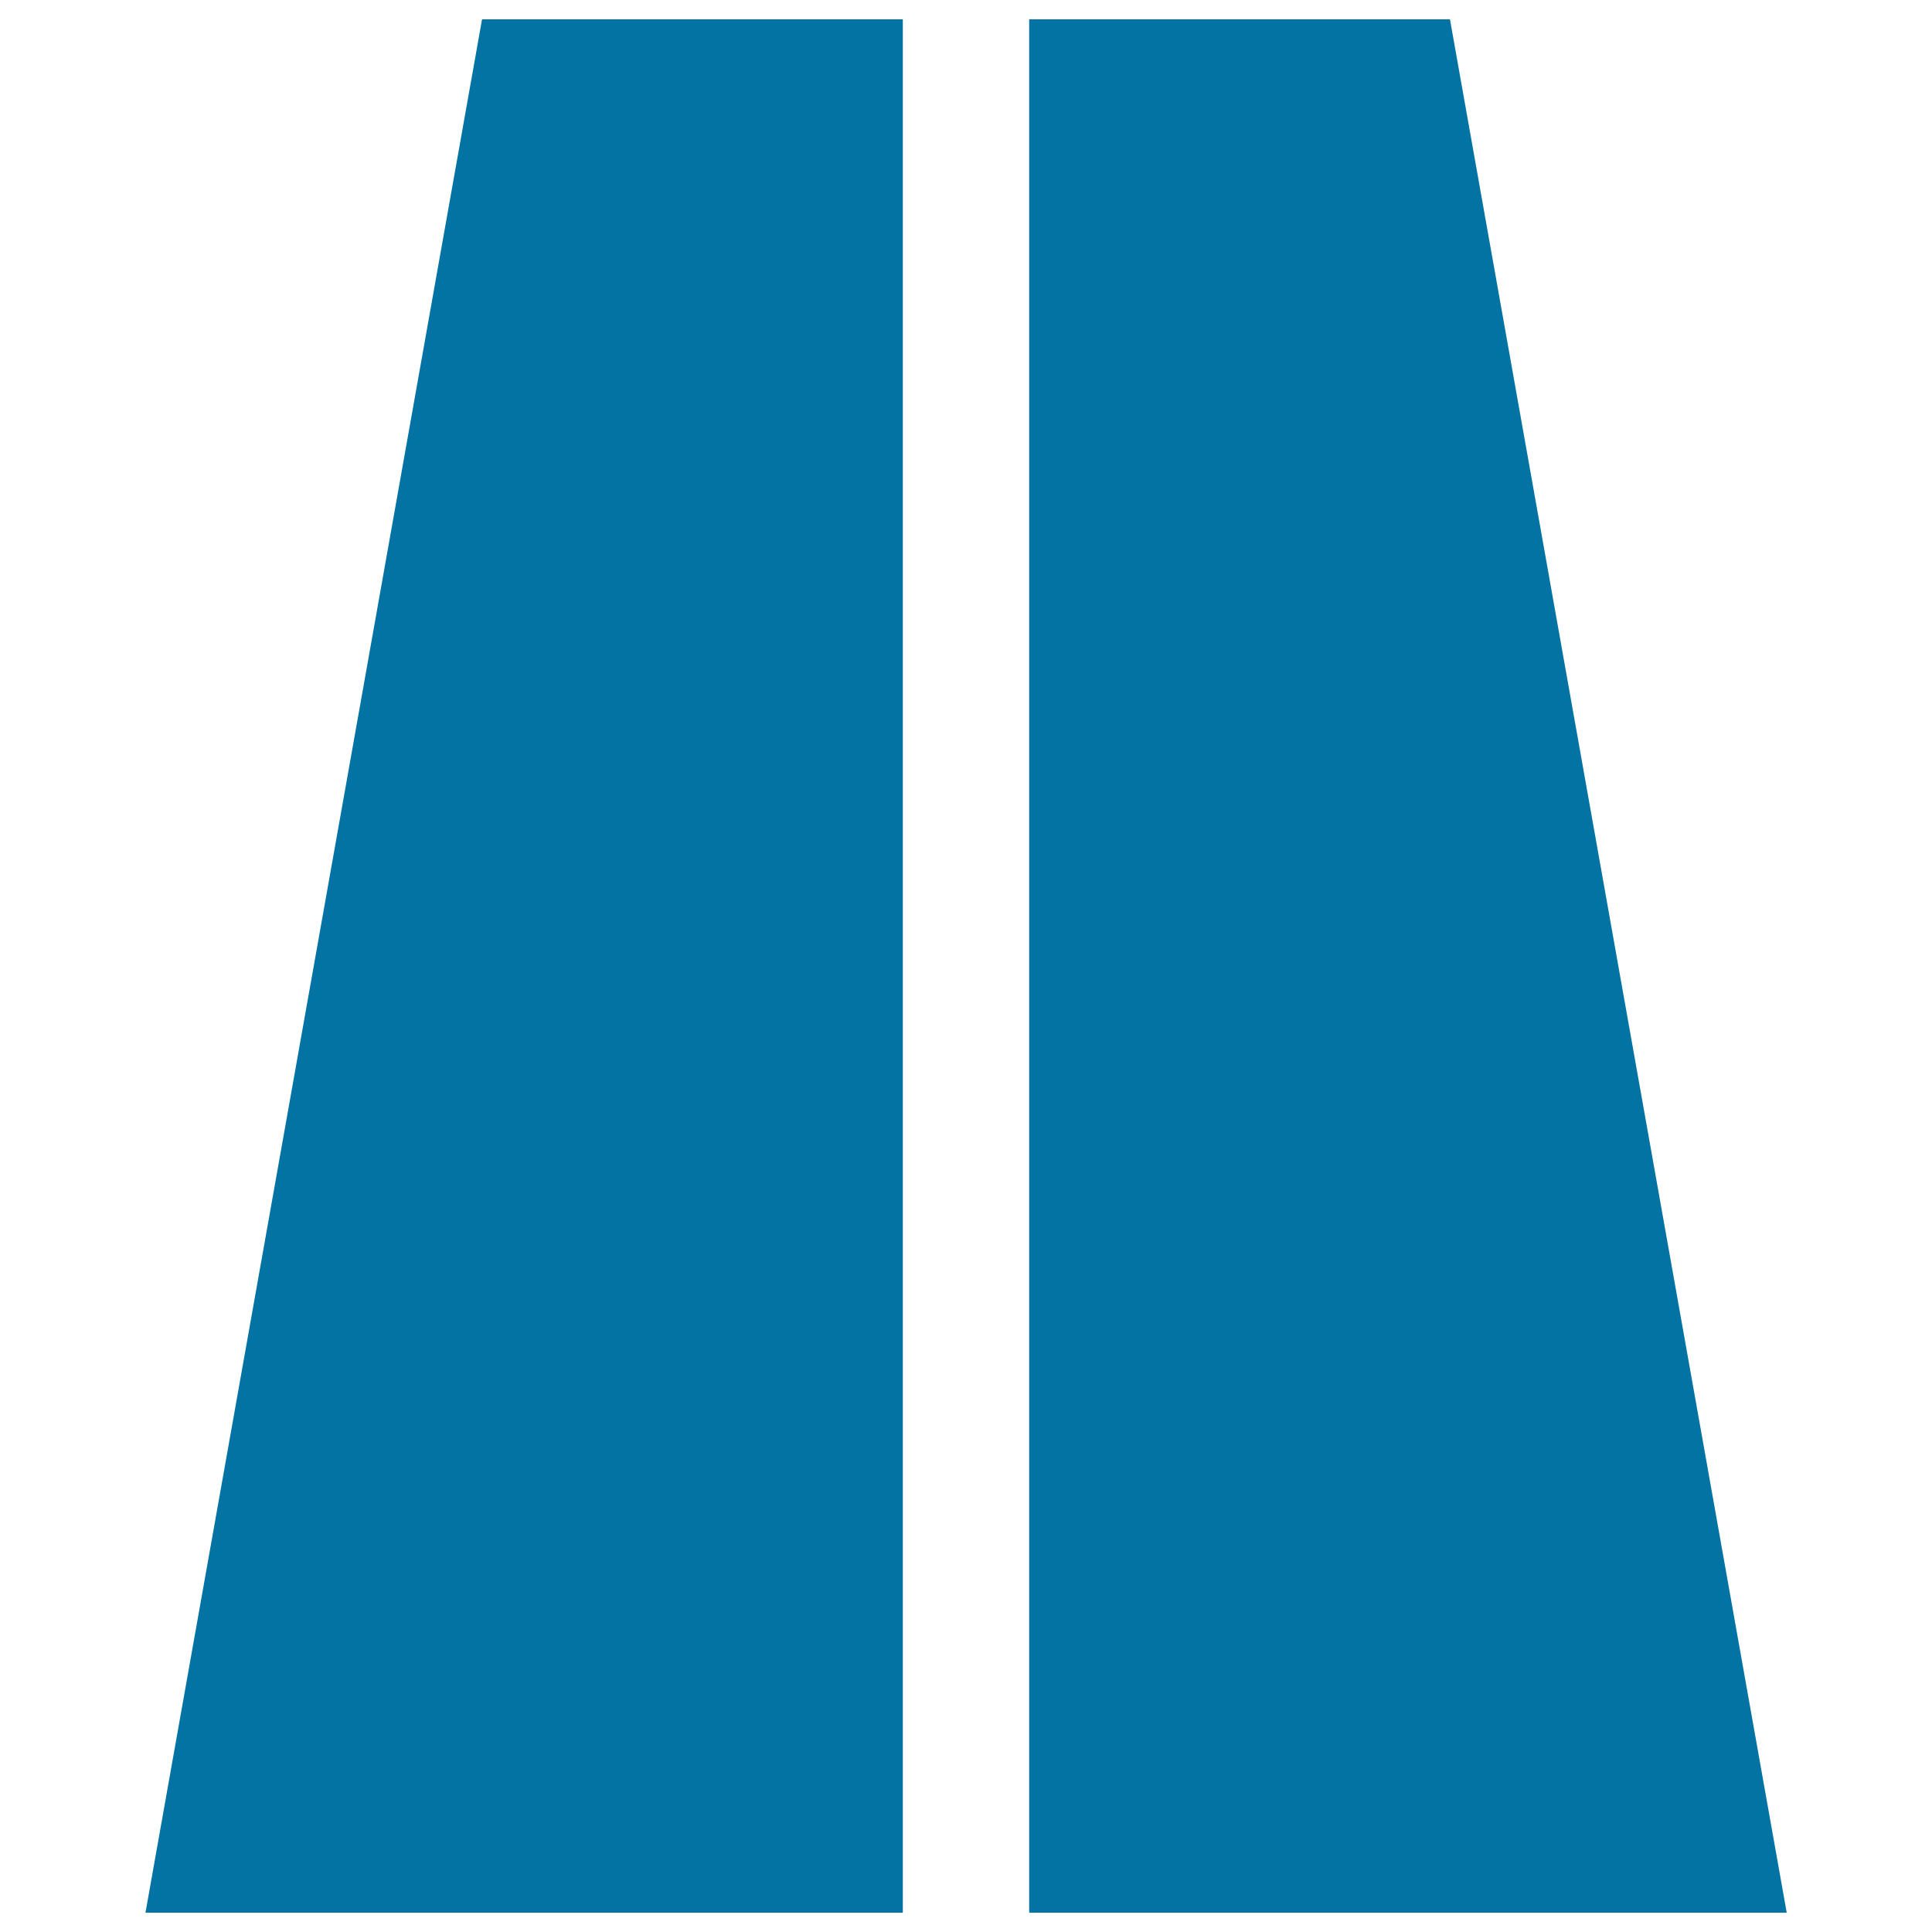 <svg xmlns="http://www.w3.org/2000/svg" viewBox="0 0 1000 1000" style="fill:#0273a2">
<title>Highway Road SVG icon</title>
<g><g><g><g><path d="M75.3,990h392V10H249.5L75.3,990z M750.5,10H532.7v980h392.1L750.5,10z"/></g></g></g></g>
</svg>